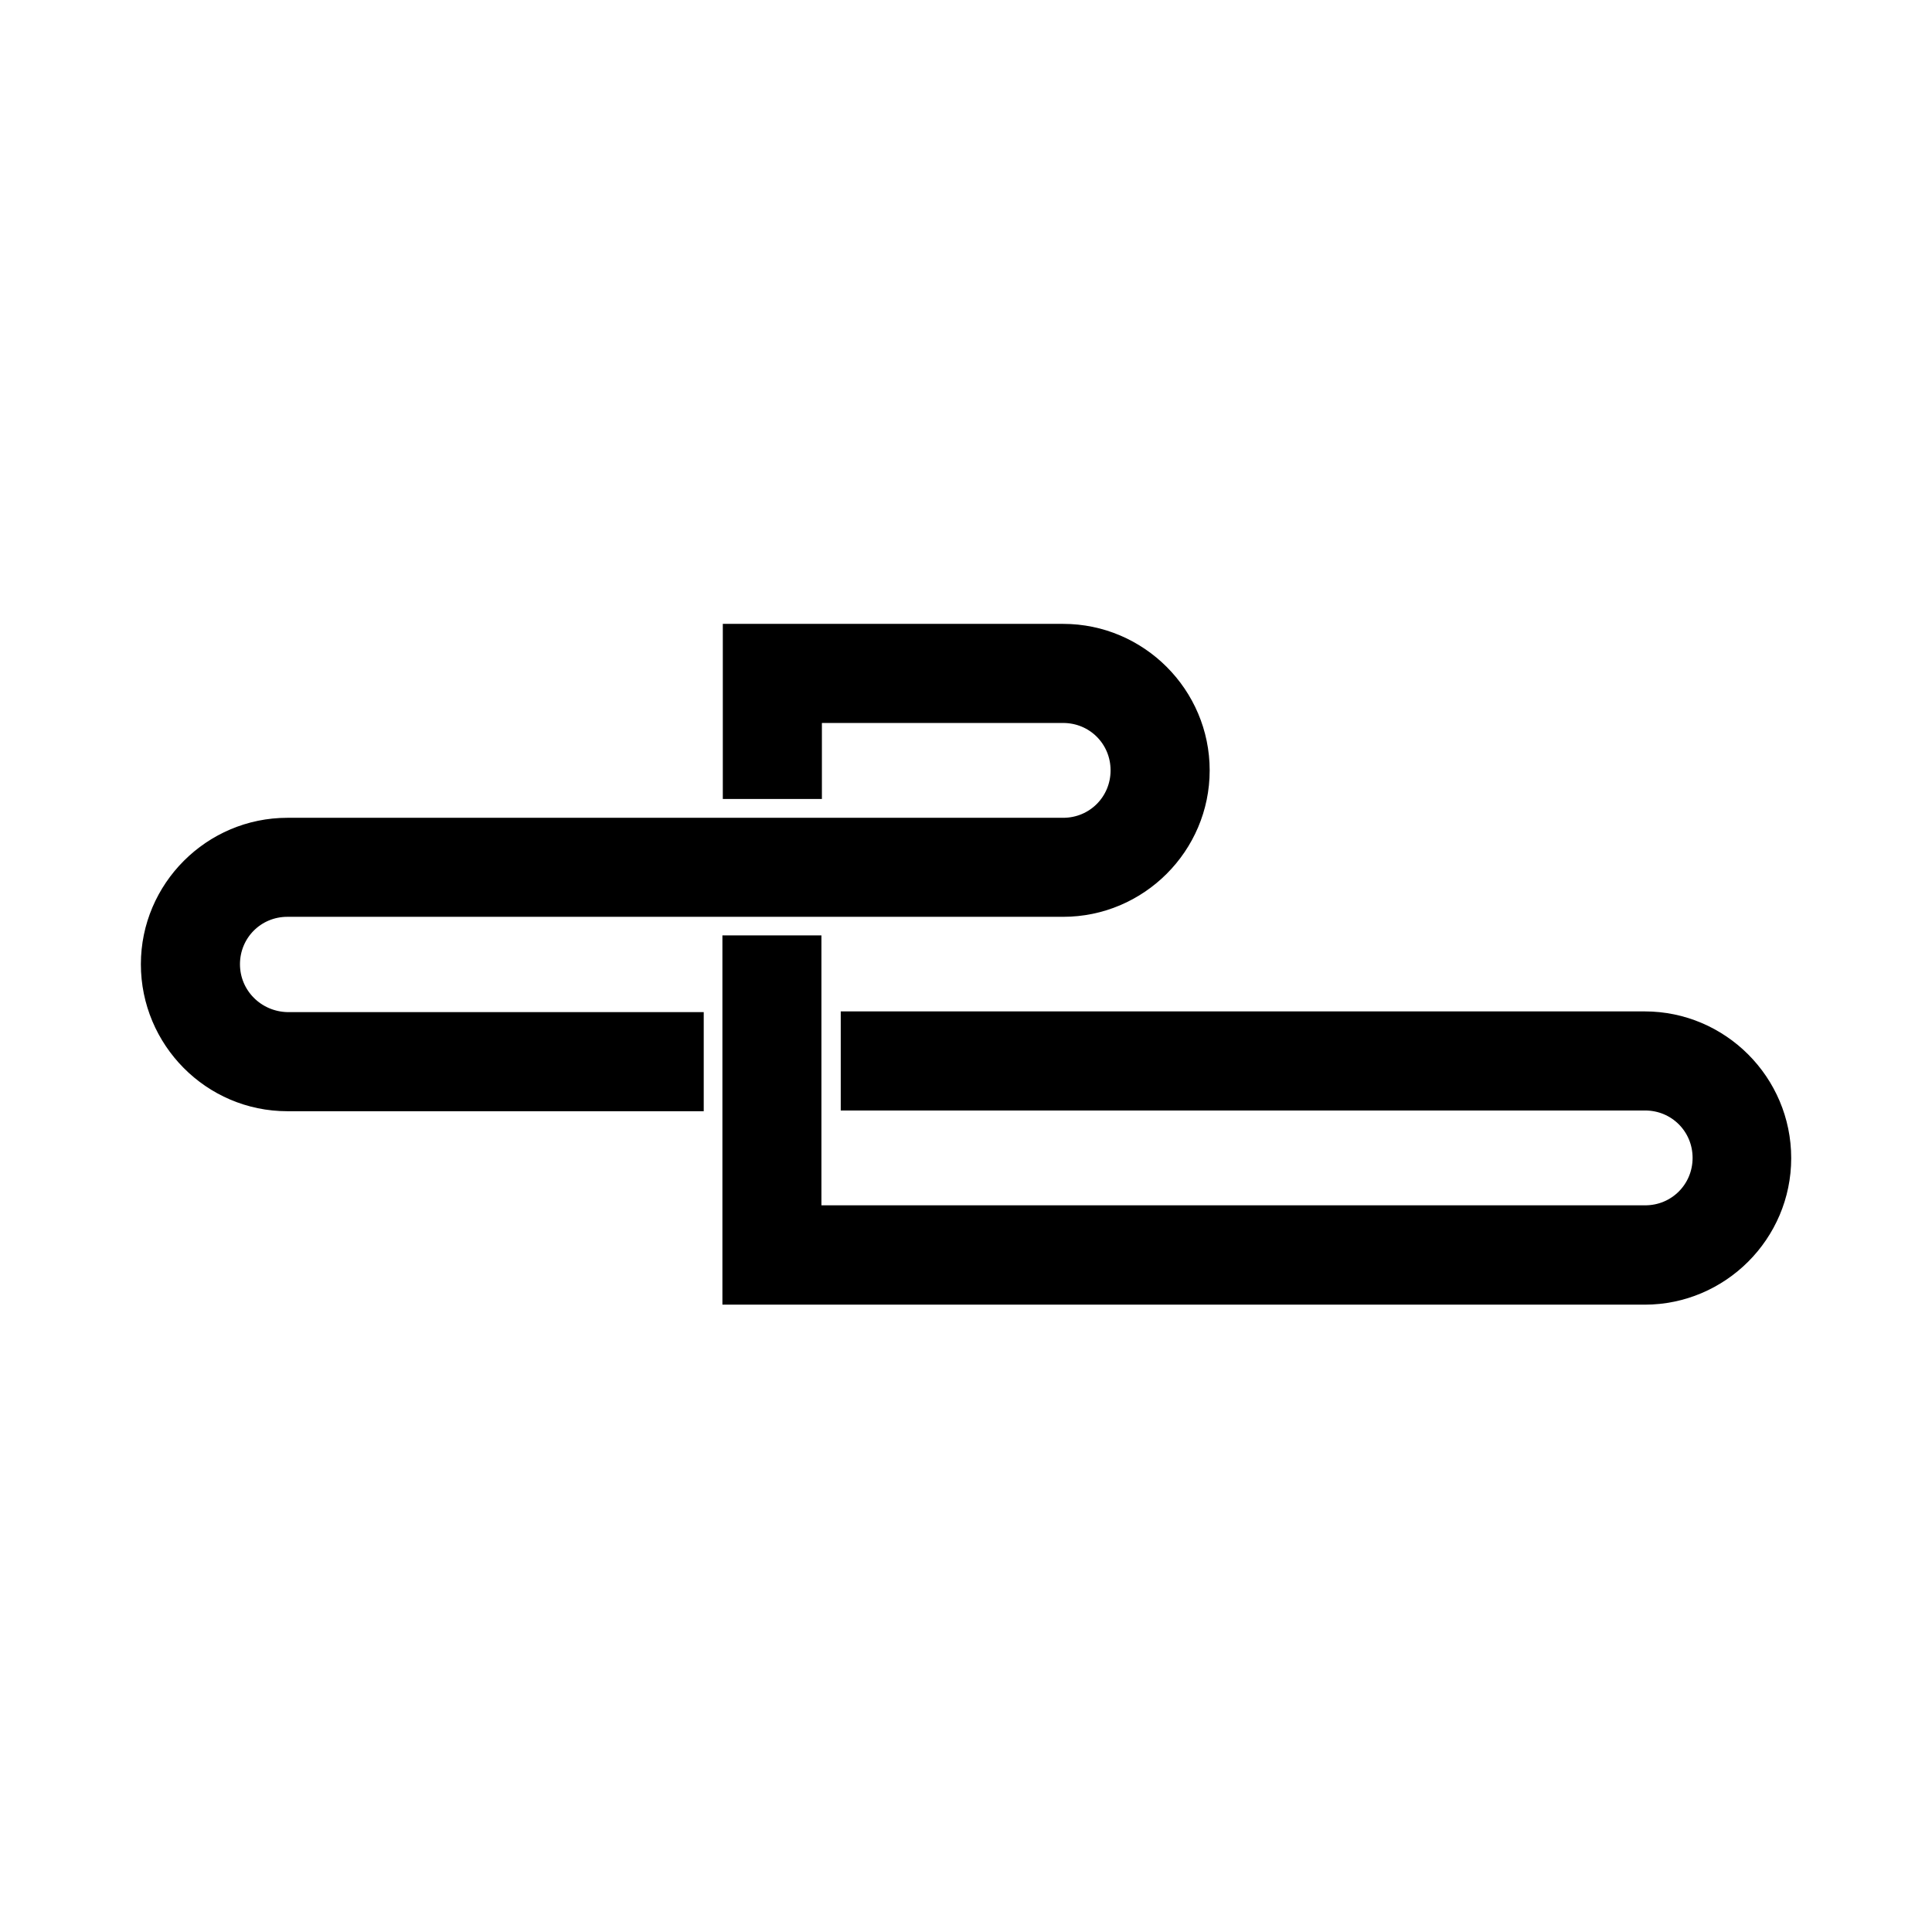 <svg width="24" height="24" viewBox="0 0 24 24" fill="none" xmlns="http://www.w3.org/2000/svg">
<path d="M10.694 12.689H10.569V12.814V13.545V13.67H10.694H20.437C20.833 13.67 21.151 13.986 21.151 14.384C21.151 14.78 20.835 15.098 20.437 15.098H10.079V11.87V11.745H9.954H9.224H9.099V11.87V15.957V16.082H9.224H20.431C21.364 16.082 22.126 15.32 22.126 14.387C22.126 13.451 21.364 12.689 20.431 12.689H10.694Z" fill="#526780" stroke="#526780" style="fill:#526780;fill:color(display-p3 0.322 0.404 0.502);fill-opacity:1;stroke:#526780;stroke:color(display-p3 0.322 0.404 0.502);stroke-opacity:1;" stroke-width="0.25"/>
<path d="M9.229 7.875H9.104V8V9.675V9.8H9.229H9.96H10.085V9.675V8.856H13.207C13.603 8.856 13.921 9.171 13.921 9.57C13.921 9.965 13.606 10.284 13.207 10.284H3.57C2.637 10.284 1.875 11.046 1.875 11.978C1.875 12.91 2.63 13.679 3.57 13.679H8.492H8.617V13.554V12.823V12.698H8.492H3.571C3.173 12.69 2.856 12.372 2.856 11.978C2.856 11.583 3.171 11.264 3.57 11.264H13.207C14.14 11.264 14.902 10.502 14.902 9.57C14.902 8.637 14.14 7.875 13.207 7.875H9.229Z" fill="#526780" stroke="#526780" style="fill:#526780;fill:color(display-p3 0.322 0.404 0.502);fill-opacity:1;stroke:#526780;stroke:color(display-p3 0.322 0.404 0.502);stroke-opacity:1;" stroke-width="0.25"/>
</svg>
